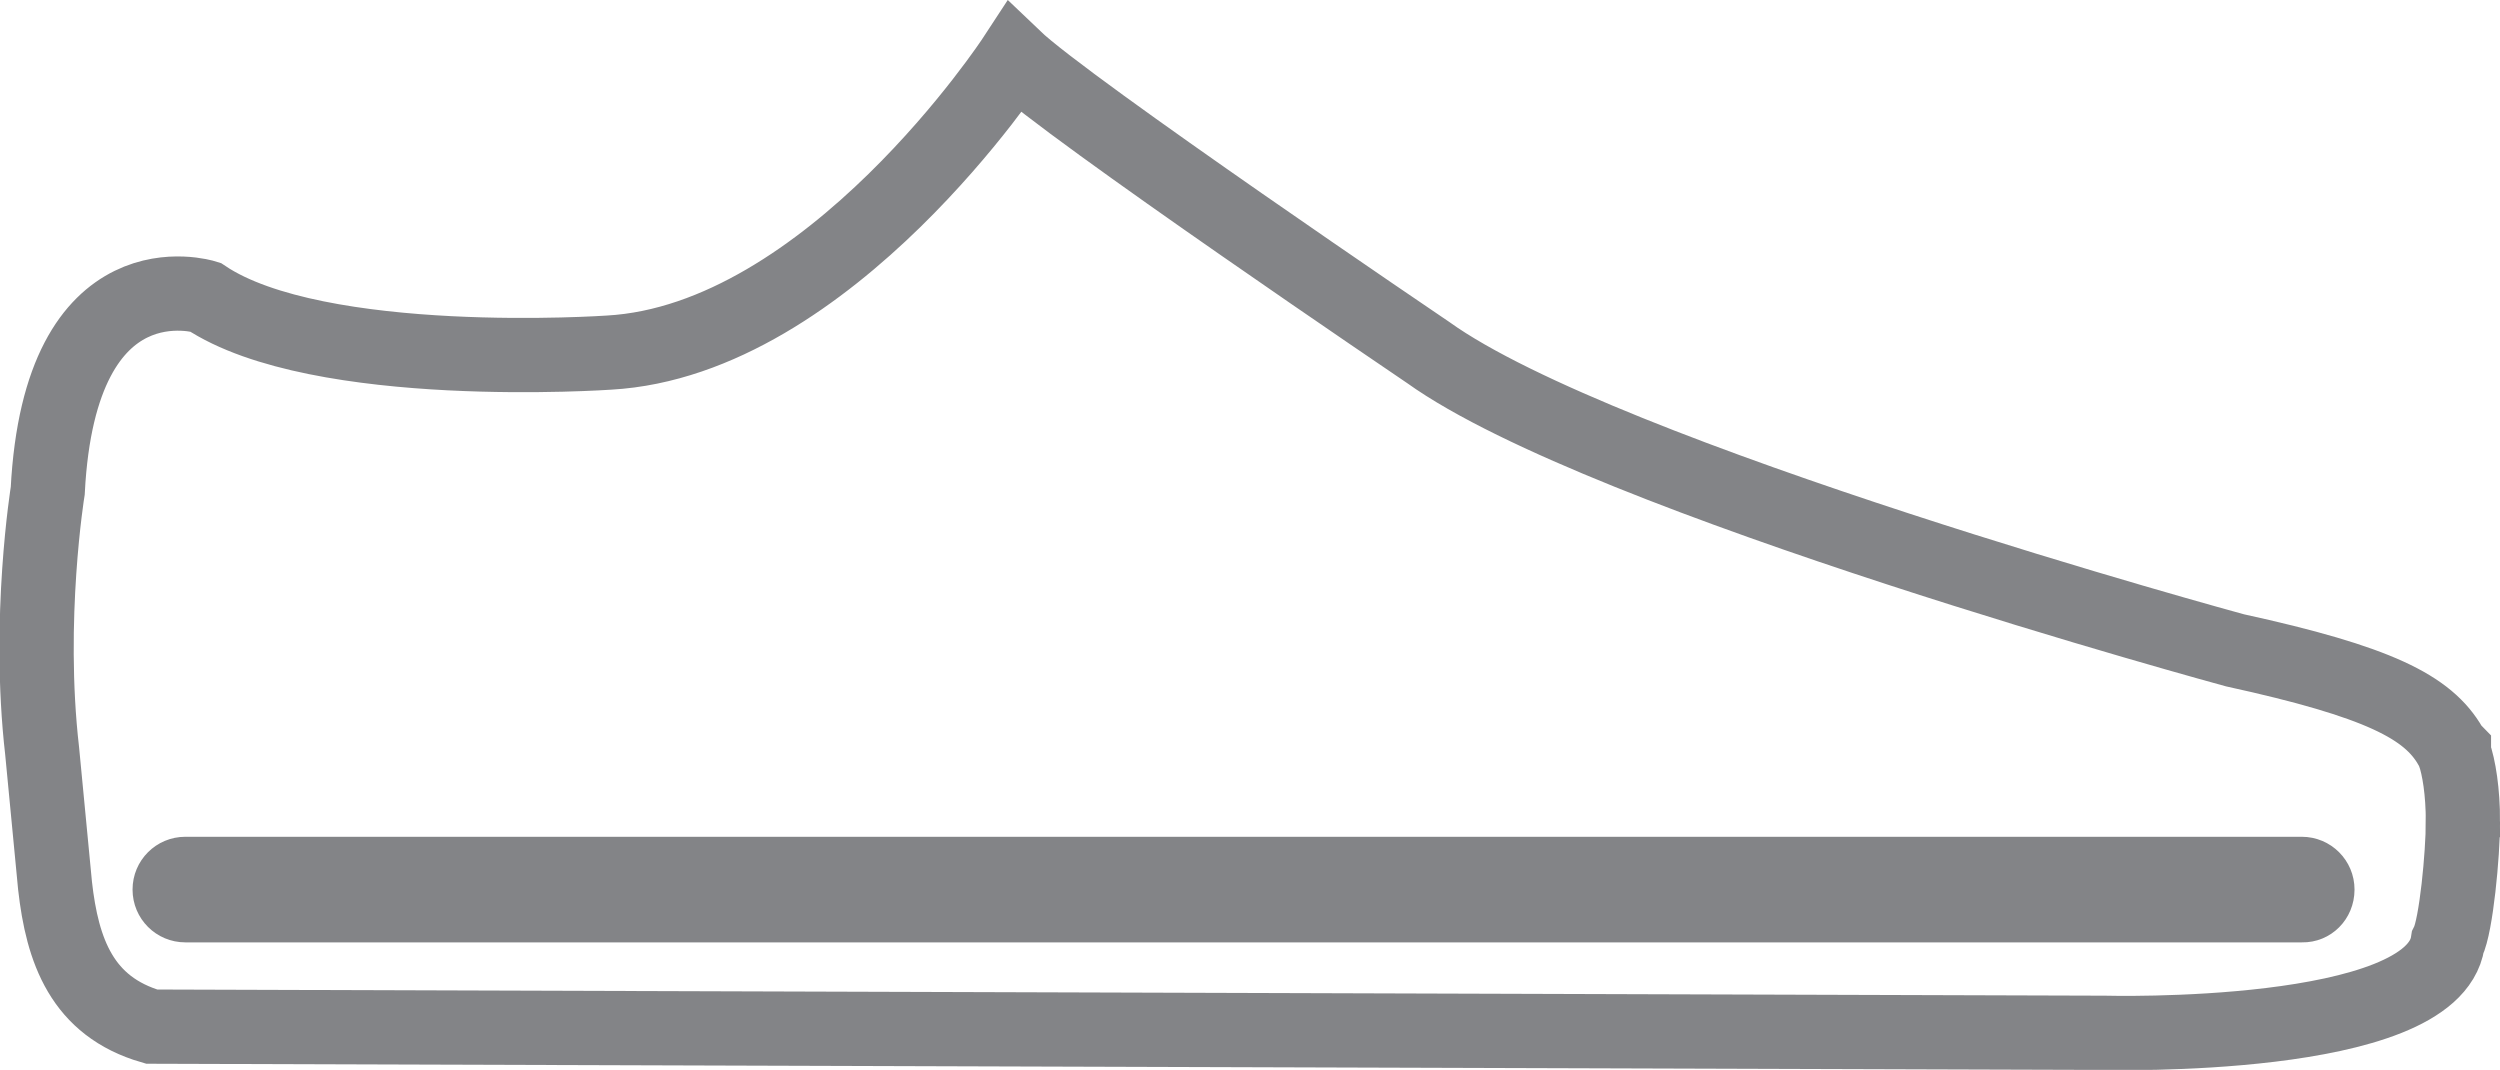 <?xml version="1.0" encoding="UTF-8" standalone="no"?>
<!-- Generator: Adobe Illustrator 26.3.1, SVG Export Plug-In . SVG Version: 6.00 Build 0)  -->

<svg
   xmlns:dc="http://purl.org/dc/elements/1.1/"
   xmlns:cc="http://creativecommons.org/ns#"
   xmlns:rdf="http://www.w3.org/1999/02/22-rdf-syntax-ns#"
   xmlns:svg="http://www.w3.org/2000/svg"
   xmlns="http://www.w3.org/2000/svg"
   xmlns:xlink="http://www.w3.org/1999/xlink"
   xmlns:sodipodi="http://sodipodi.sourceforge.net/DTD/sodipodi-0.dtd"
   xmlns:inkscape="http://www.inkscape.org/namespaces/inkscape"
   version="1.1"
   id="Ebene_1"
   x="0px"
   y="0px"
   viewBox="0 0 44.51 19.048"
   xml:space="preserve"
   inkscape:version="0.91 r13725"
   sodipodi:docname="Festes_Fussbett.svg"
   width="44.51"
   height="19.048"><defs
     id="defs19" /><sodipodi:namedview
     pagecolor="#ffffff"
     bordercolor="#666666"
     borderopacity="1"
     objecttolerance="10"
     gridtolerance="10"
     guidetolerance="10"
     inkscape:pageopacity="0"
     inkscape:pageshadow="2"
     inkscape:window-width="834"
     inkscape:window-height="480"
     id="namedview17"
     showgrid="false"
     fit-margin-top="0"
     fit-margin-left="0"
     fit-margin-right="0"
     fit-margin-bottom="0"
     inkscape:zoom="5.5503292"
     inkscape:cx="21.864999"
     inkscape:cy="12.779999"
     inkscape:window-x="0"
     inkscape:window-y="0"
     inkscape:window-maximized="0"
     inkscape:current-layer="Ebene_1" /><style
     type="text/css"
     id="style3">
	.st0{clip-path:url(#SVGID_00000031197067045988491470000007339439560185240739_);fill:none;stroke:#838487;stroke-width:1.322;}
	.st1{clip-path:url(#SVGID_00000031197067045988491470000007339439560185240739_);fill:#838487;}
</style><g
     id="g5"
     transform="translate(-6.48,-14.992)"><defs
       id="defs7"><rect
         id="SVGID_1_"
         x="6.48"
         y="14.98"
         width="44.51"
         height="19.06" /></defs><clipPath
       id="SVGID_00000106844440984815021690000017697004783492830374_"><use
         xlink:href="#SVGID_1_"
         style="overflow:visible"
         id="use11"
         x="0"
         y="0"
         width="100%"
         height="100%" /></clipPath><path
       style="fill:none;stroke:#838487;stroke-width:1.322"
       d="m 50.33,29.62 c 0,-0.53 -0.07,-0.97 -0.16,-1.22 l 0,-0.04 c -0.01,-0.01 -0.02,-0.03 -0.03,-0.04 -0.01,-0.02 -0.02,-0.03 -0.03,-0.04 -0.4,-0.7 -1.28,-1.15 -3.84,-1.71 0,0 -11.22,-3.05 -14.36,-5.3 0,0 -6.43,-4.35 -7.37,-5.25 0,0 -3.29,5.03 -7.22,5.25 0,0 -5.17,0.36 -7.19,-0.99 0,0 -2.58,-0.81 -2.8,3.45 0,0 -0.37,2.28 -0.1,4.63 l 0.23,2.4 c 0.13,1.16 0.48,2.15 1.72,2.51 l 34.77,0.11 c 0,0 5.84,0.16 6.11,-1.61 0.15,-0.3 0.27,-1.57 0.27,-2.15 z"
       id="path13"
       clip-path="url(#SVGID_00000106844440984815021690000017697004783492830374_)"
       inkscape:connector-curvature="0" /><path
       style="fill:#838487"
       d="m 48.4,30.83 c 0,-0.52 -0.42,-0.94 -0.94,-0.94 l -37.68,0 c -0.52,0 -0.94,0.42 -0.94,0.94 0,0.52 0.42,0.94 0.94,0.94 l 37.68,0 c 0.52,0.01 0.94,-0.41 0.94,-0.94"
       id="path15"
       clip-path="url(#SVGID_00000106844440984815021690000017697004783492830374_)"
       inkscape:connector-curvature="0" /></g></svg>